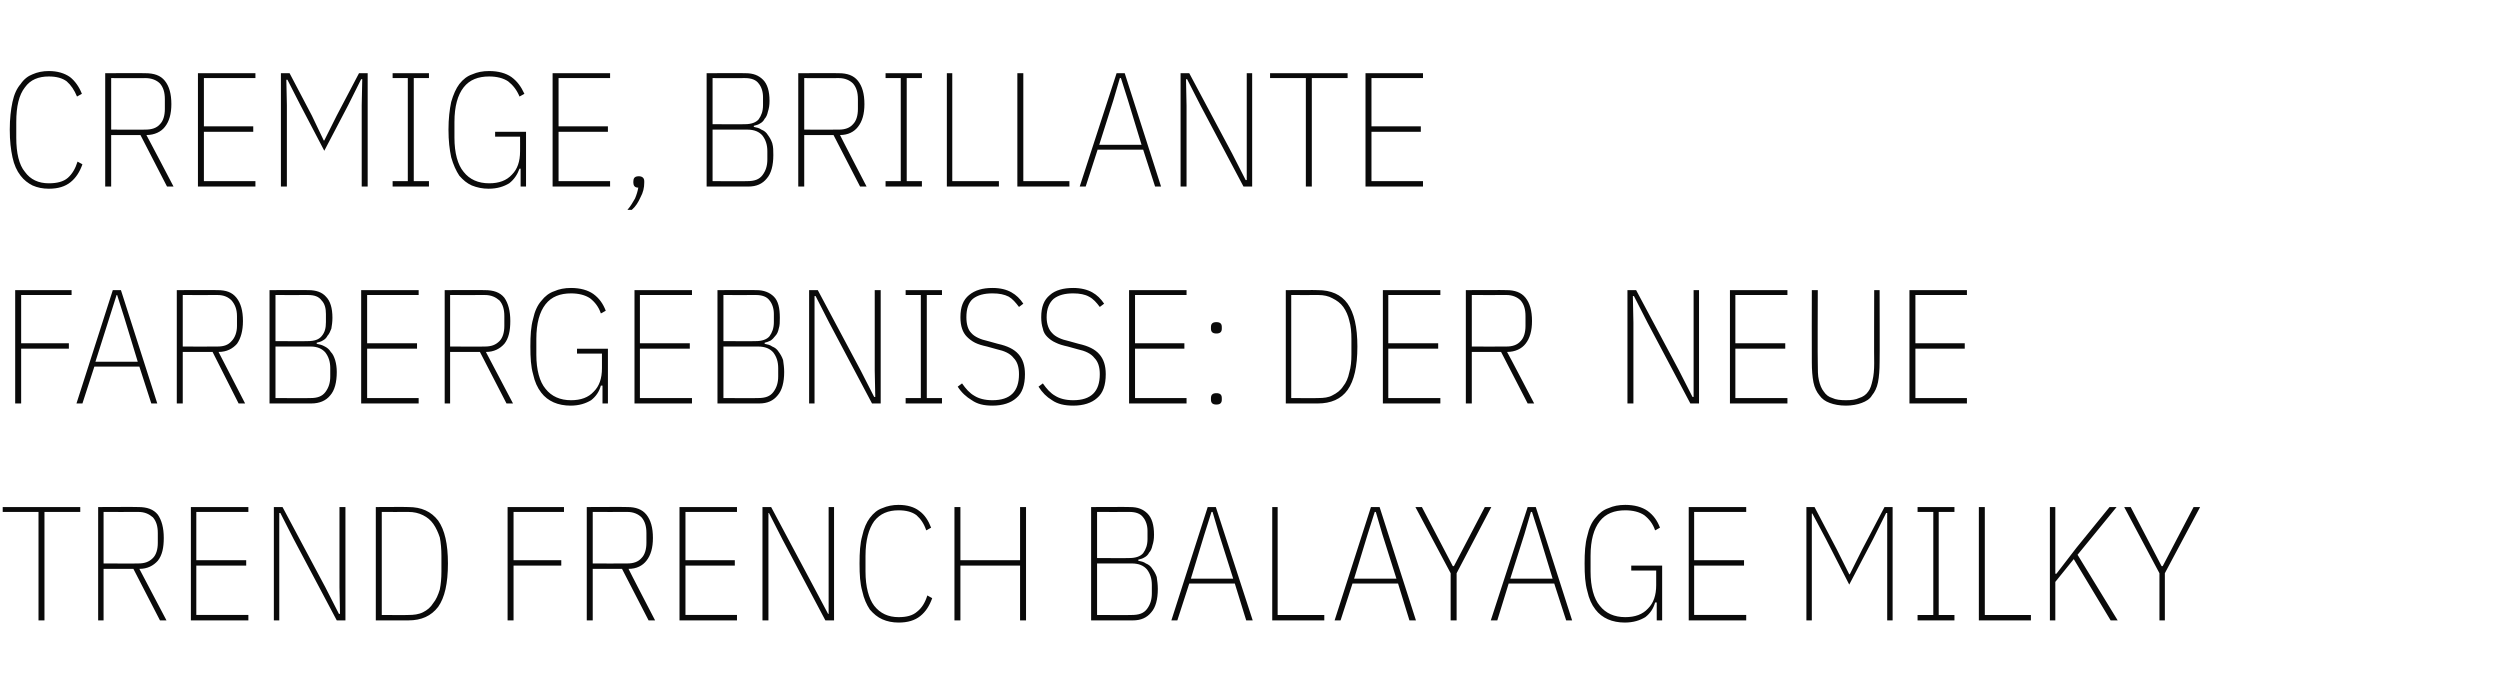 <?xml version="1.0" standalone="no"?><!DOCTYPE svg PUBLIC "-//W3C//DTD SVG 1.1//EN" "http://www.w3.org/Graphics/SVG/1.1/DTD/svg11.dtd"><svg xmlns="http://www.w3.org/2000/svg" version="1.1" width="461px" height="128.6px" viewBox="0 -11 461 128.6" style="top:-11px"><desc>Cremige, brillante Farbergebnisse: Der neue Trend French Balayage Milky</desc><defs/><g id="Polygon228586"><path d="m8.2 83.4l0 20l-1.1 0l0-20l-6.6 0l0-.9l14.3 0l0 .9l-6.6 0zm10.9 20l-1 0l0-20.9c0 0 7.43-.04 7.4 0c1.6 0 2.8.4 3.6 1.4c.7 1 1.1 2.4 1.1 4.3c0 1.8-.3 3.2-1.1 4.2c-.8.9-1.9 1.5-3.4 1.5c.01-.01 5 9.5 5 9.5l-1.2 0l-4.9-9.5l-5.5 0l0 9.5zm6.4-10.5c1.2 0 2-.3 2.7-1c.6-.6.9-1.6.9-2.8c0 0 0-1.8 0-1.8c0-1.3-.3-2.2-.9-2.9c-.7-.6-1.5-1-2.7-1c.03.02-6.4 0-6.4 0l0 9.5c0 0 6.43.03 6.4 0zm9.7 10.5l0-20.9l10.6 0l0 .9l-9.6 0l0 8.9l9.2 0l0 1l-9.2 0l0 9.1l9.6 0l0 1l-10.6 0zm19-14.9l-2.5-4.9l-.2 0l0 4.9l0 14.9l-1 0l0-20.9l1.6 0l7.9 14.8l2.5 4.9l.2 0l-.1-4.9l0-14.8l1.1 0l0 20.9l-1.6 0l-7.9-14.9zm15.1-6c0 0 6-.04 6 0c2.4 0 4.2.8 5.5 2.5c1.2 1.7 1.8 4.3 1.8 7.9c0 3.7-.6 6.3-1.8 8c-1.3 1.7-3.1 2.5-5.5 2.5c0 0-6 0-6 0l0-20.9zm6 19.9c1 0 1.9-.1 2.7-.5c.8-.4 1.4-.9 1.9-1.7c.5-.6.9-1.5 1.2-2.5c.2-1 .3-2.1.3-3.3c0 0 0-2.9 0-2.9c0-1.2-.1-2.4-.3-3.4c-.3-.9-.7-1.8-1.2-2.5c-.5-.7-1.1-1.2-1.9-1.6c-.8-.4-1.7-.6-2.7-.6c.03.02-4.9 0-4.9 0l0 19c0 0 4.93.04 4.9 0zm18.3 1l0-20.9l10.4 0l0 .9l-9.3 0l0 8.9l8.8 0l0 1l-8.8 0l0 10.1l-1.1 0zm15.7 0l-1.1 0l0-20.9c0 0 7.48-.04 7.5 0c1.5 0 2.7.4 3.5 1.4c.8 1 1.2 2.4 1.2 4.3c0 1.8-.4 3.2-1.2 4.2c-.7.9-1.8 1.5-3.3 1.5c-.04-.01 4.9 9.5 4.9 9.5l-1.2 0l-4.9-9.5l-5.4 0l0 9.5zm6.4-10.5c1.1 0 2-.3 2.6-1c.6-.6.9-1.6.9-2.8c0 0 0-1.8 0-1.8c0-1.3-.3-2.2-.9-2.9c-.6-.6-1.5-1-2.6-1c-.02.02-6.4 0-6.4 0l0 9.5c0 0 6.38.03 6.4 0zm9.6 10.5l0-20.9l10.6 0l0 .9l-9.5 0l0 8.9l9.1 0l0 1l-9.1 0l0 9.1l9.5 0l0 1l-10.6 0zm19-14.9l-2.5-4.9l-.1 0l0 4.9l0 14.9l-1.1 0l0-20.9l1.6 0l7.9 14.8l2.6 4.9l.1 0l0-4.9l0-14.8l1 0l0 20.9l-1.6 0l-7.9-14.9zm21.4 15.3c-1.1 0-2.1-.2-3-.6c-.9-.4-1.6-1-2.3-1.8c-.6-.9-1.1-2-1.4-3.4c-.4-1.4-.5-3-.5-5.1c0-2 .1-3.7.5-5.1c.3-1.4.8-2.5 1.4-3.3c.7-.9 1.4-1.5 2.3-1.8c.9-.4 1.9-.6 3-.6c1.6 0 2.9.4 3.8 1.1c1 .7 1.7 1.8 2.2 3.1c0 0-.9.5-.9.5c-.4-1.2-1-2.1-1.8-2.8c-.8-.6-1.9-.9-3.3-.9c-1.9 0-3.4.6-4.5 2c-1 1.4-1.6 3.5-1.6 6.4c0 0 0 2.9 0 2.9c0 2.8.6 5 1.6 6.3c1.1 1.4 2.6 2.1 4.5 2.1c1.5 0 2.6-.3 3.4-1c.9-.7 1.5-1.7 1.9-3c0 0 .9.5.9.5c-.5 1.4-1.2 2.5-2.2 3.3c-1 .8-2.3 1.2-4 1.2zm22.4-10.5l-11 0l0 10.1l-1.1 0l0-20.9l1.1 0l0 9.8l11 0l0-9.8l1.1 0l0 20.9l-1.1 0l0-10.1zm13.1-10.8c0 0 7.18-.04 7.2 0c1.4 0 2.4.4 3.2 1.2c.8.8 1.2 2.1 1.2 3.9c0 .8-.1 1.4-.3 2c-.1.5-.3 1-.6 1.3c-.2.4-.5.7-.9.9c-.3.2-.7.3-1.1.4c0 0 0 .2 0 .2c.5.1 1 .2 1.4.5c.5.2.9.5 1.2 1c.3.4.6.9.8 1.5c.1.7.2 1.4.2 2.2c0 1.9-.4 3.4-1.2 4.3c-.8 1-1.9 1.5-3.4 1.5c-.01 0-7.7 0-7.7 0l0-20.9zm1.1 19.9c0 0 6.44.04 6.4 0c1.3 0 2.2-.3 2.8-1.1c.6-.8.9-1.7.9-2.9c0 0 0-1.5 0-1.5c0-1.2-.3-2.1-.9-2.9c-.6-.7-1.5-1.1-2.8-1.1c.04 0-6.4 0-6.4 0l0 9.5zm0-10.5c0 0 5.99.04 6 0c1.1 0 2-.3 2.5-.9c.5-.7.8-1.5.8-2.6c0 0 0-1.5 0-1.5c0-1-.3-1.9-.8-2.5c-.5-.7-1.4-1-2.5-1c-.01.02-6 0-6 0l0 8.5zm27.5 11.5l-2.1-6.8l-8.4 0l-2.2 6.8l-1.1 0l6.7-20.9l1.5 0l6.8 20.9l-1.2 0zm-5-15.9l-1.2-4.1l-.2 0l-1.3 4.1l-2.5 8.2l7.8 0l-2.6-8.2zm9.8 15.9l0-20.9l1 0l0 19.9l8.6 0l0 1l-9.6 0zm25.3 0l-2.1-6.8l-8.4 0l-2.2 6.8l-1.1 0l6.7-20.9l1.6 0l6.7 20.9l-1.2 0zm-5-15.9l-1.2-4.1l-.2 0l-1.3 4.1l-2.5 8.2l7.8 0l-2.6-8.2zm12.6 15.9l0-8.7l-6.5-12.2l1.2 0l5.7 10.9l.2 0l5.7-10.9l1.2 0l-6.4 12.2l0 8.7l-1.1 0zm21.3 0l-2.2-6.8l-8.4 0l-2.1 6.8l-1.2 0l6.8-20.9l1.5 0l6.7 20.9l-1.1 0zm-5-15.9l-1.3-4.1l-.2 0l-1.2 4.1l-2.6 8.2l7.8 0l-2.5-8.2zm21.7 12.6c0 0-.25 0-.3 0c-.3 1.1-.9 2-1.8 2.7c-1 .6-2.2 1-3.8 1c-1.1 0-2.2-.2-3.1-.6c-.9-.4-1.7-1-2.3-1.8c-.7-.9-1.2-2-1.5-3.4c-.4-1.4-.5-3-.5-5.1c0-2 .1-3.7.5-5.1c.3-1.4.8-2.5 1.5-3.3c.7-.9 1.5-1.5 2.4-1.8c.9-.4 1.9-.6 3.1-.6c1.7 0 3.1.4 4.1 1.1c1.1.8 1.8 1.8 2.3 3.1c0 0-.9.5-.9.5c-.4-1.2-1.1-2.1-2-2.8c-.9-.6-2.1-.9-3.5-.9c-2 0-3.6.6-4.7 2c-1.1 1.4-1.7 3.5-1.7 6.4c0 0 0 2.9 0 2.9c0 2.8.6 5 1.7 6.3c1.1 1.4 2.7 2.1 4.7 2.1c1.8 0 3.2-.5 4.2-1.6c1-1 1.5-2.4 1.5-4.3c0 .02 0-2.7 0-2.7l-4.6 0l0-.9l5.7 0l0 10.1l-1 0l0-3.3zm5.9 3.3l0-20.9l10.6 0l0 .9l-9.6 0l0 8.9l9.2 0l0 1l-9.2 0l0 9.1l9.6 0l0 1l-10.6 0zm36.6-15l0-4.8l-.2 0l-2.4 4.8l-4.4 8.4l-4.3-8.4l-2.5-4.7l-.1 0l0 4.7l0 15l-1 0l0-20.9l1.5 0l4.1 7.8l2.3 4.6l.1 0l2.3-4.6l4.1-7.8l1.5 0l0 20.9l-1 0l0-15zm5.6 15l0-1l2.9 0l0-19l-2.9 0l0-.9l6.8 0l0 .9l-2.9 0l0 19l2.9 0l0 1l-6.8 0zm11.3 0l0-20.9l1.1 0l0 19.9l8.5 0l0 1l-9.6 0zm17.5-11.3l-3.4 4.2l0 7.1l-1 0l0-20.9l1 0l0 7.6l0 4.7l.2 0l3.7-4.8l6.1-7.5l1.3 0l-7.2 8.8l7.4 12.1l-1.3 0l-6.8-11.3zm15.8 11.3l0-8.7l-6.5-12.2l1.2 0l5.7 10.9l.2 0l5.7-10.9l1.2 0l-6.5 12.2l0 8.7l-1 0z" stroke="none" fill="#0a0a0a"/></g><g id="Polygon228585"><path d="m2.8 63.4l0-20.9l10.4 0l0 .9l-9.3 0l0 8.9l8.8 0l0 1l-8.8 0l0 10.1l-1.1 0zm25.1 0l-2.2-6.8l-8.3 0l-2.2 6.8l-1.1 0l6.7-20.9l1.5 0l6.7 20.9l-1.1 0zm-5-15.9l-1.3-4.1l-.1 0l-1.3 4.1l-2.6 8.2l7.8 0l-2.5-8.2zm10.8 15.9l-1.1 0l0-20.9c0 0 7.51-.04 7.5 0c1.6 0 2.7.4 3.5 1.4c.8 1 1.2 2.4 1.2 4.3c0 1.8-.4 3.2-1.1 4.2c-.8.9-1.9 1.5-3.4 1.5c-.01-.01 4.9 9.5 4.9 9.5l-1.2 0l-4.8-9.5l-5.5 0l0 9.5zm6.4-10.5c1.2 0 2-.3 2.6-1c.6-.6 1-1.6 1-2.8c0 0 0-1.8 0-1.8c0-1.3-.4-2.2-1-2.9c-.6-.6-1.4-1-2.6-1c.01.02-6.4 0-6.4 0l0 9.5c0 0 6.41.03 6.4 0zm9.6-10.4c0 0 7.21-.04 7.2 0c1.4 0 2.5.4 3.2 1.2c.8.8 1.2 2.1 1.2 3.9c0 .8-.1 1.4-.2 2c-.2.5-.4 1-.7 1.3c-.2.4-.5.7-.9.9c-.3.2-.7.3-1.1.4c0 0 0 .2 0 .2c.5.1 1 .2 1.5.5c.4.2.8.5 1.1 1c.4.4.6.9.8 1.5c.2.7.3 1.4.3 2.2c0 1.9-.4 3.4-1.2 4.3c-.8 1-2 1.5-3.5 1.5c.02 0-7.7 0-7.7 0l0-20.9zm1.1 19.9c0 0 6.47.04 6.5 0c1.2 0 2.1-.3 2.7-1.1c.6-.8.9-1.7.9-2.9c0 0 0-1.5 0-1.5c0-1.2-.3-2.1-.9-2.9c-.6-.7-1.5-1.1-2.7-1.1c-.03 0-6.5 0-6.5 0l0 9.5zm0-10.5c0 0 6.02.04 6 0c1.2 0 2-.3 2.5-.9c.6-.7.8-1.5.8-2.6c0 0 0-1.5 0-1.5c0-1-.2-1.9-.8-2.5c-.5-.7-1.3-1-2.5-1c.02.02-6 0-6 0l0 8.5zm15.8 11.5l0-20.9l10.6 0l0 .9l-9.5 0l0 8.9l9.2 0l0 1l-9.2 0l0 9.1l9.5 0l0 1l-10.6 0zm16.4 0l-1 0l0-20.9c0 0 7.43-.04 7.4 0c1.6 0 2.8.4 3.6 1.4c.7 1 1.1 2.4 1.1 4.3c0 1.8-.3 3.2-1.1 4.2c-.8.9-1.9 1.5-3.4 1.5c.01-.01 5 9.5 5 9.5l-1.2 0l-4.9-9.5l-5.5 0l0 9.5zm6.4-10.5c1.2 0 2-.3 2.7-1c.6-.6.9-1.6.9-2.8c0 0 0-1.8 0-1.8c0-1.3-.3-2.2-.9-2.9c-.7-.6-1.5-1-2.7-1c.03.02-6.4 0-6.4 0l0 9.5c0 0 6.43.03 6.4 0zm21.7 7.2c0 0-.25 0-.3 0c-.3 1.1-.9 2-1.8 2.7c-1 .6-2.2 1-3.8 1c-1.1 0-2.2-.2-3.1-.6c-.9-.4-1.7-1-2.3-1.8c-.7-.9-1.2-2-1.5-3.4c-.4-1.4-.5-3-.5-5.1c0-2 .1-3.7.5-5.1c.3-1.4.8-2.5 1.5-3.3c.7-.9 1.5-1.5 2.4-1.8c.9-.4 1.9-.6 3.1-.6c1.7 0 3.1.4 4.1 1.1c1.1.8 1.8 1.8 2.3 3.1c0 0-.9.5-.9.5c-.4-1.2-1.1-2.1-2-2.8c-.9-.6-2.1-.9-3.5-.9c-2 0-3.6.6-4.7 2c-1.1 1.4-1.7 3.5-1.7 6.4c0 0 0 2.9 0 2.9c0 2.8.6 5 1.7 6.3c1.1 1.4 2.7 2.1 4.7 2.1c1.8 0 3.2-.5 4.2-1.6c1-1 1.5-2.4 1.5-4.3c0 .02 0-2.7 0-2.7l-4.6 0l0-.9l5.7 0l0 10.1l-1 0l0-3.3zm5.9 3.3l0-20.9l10.6 0l0 .9l-9.6 0l0 8.9l9.2 0l0 1l-9.2 0l0 9.1l9.6 0l0 1l-10.6 0zm15.3-20.9c0 0 7.17-.04 7.2 0c1.3 0 2.4.4 3.2 1.2c.8.8 1.1 2.1 1.1 3.9c0 .8 0 1.4-.2 2c-.1.5-.3 1-.6 1.3c-.3.4-.6.7-.9.9c-.4.2-.7.3-1.1.4c0 0 0 .2 0 .2c.5.1 1 .2 1.4.5c.5.2.9.5 1.2 1c.3.4.6.9.8 1.5c.1.7.2 1.4.2 2.2c0 1.9-.4 3.4-1.2 4.3c-.8 1-1.9 1.5-3.4 1.5c-.02 0-7.7 0-7.7 0l0-20.9zm1.1 19.9c0 0 6.43.04 6.4 0c1.3 0 2.2-.3 2.8-1.1c.6-.8.9-1.7.9-2.9c0 0 0-1.5 0-1.5c0-1.2-.3-2.1-.9-2.9c-.6-.7-1.5-1.1-2.8-1.1c.03 0-6.4 0-6.4 0l0 9.5zm0-10.5c0 0 5.98.04 6 0c1.1 0 2-.3 2.5-.9c.5-.7.8-1.5.8-2.6c0 0 0-1.5 0-1.5c0-1-.3-1.9-.8-2.5c-.5-.7-1.4-1-2.5-1c-.02.02-6 0-6 0l0 8.5zm19.5-3.4l-2.5-4.9l-.2 0l0 4.9l0 14.9l-1 0l0-20.9l1.6 0l7.9 14.8l2.5 4.9l.2 0l-.1-4.9l0-14.8l1.1 0l0 20.9l-1.6 0l-7.9-14.9zm14.1 14.9l0-1l2.8 0l0-19l-2.8 0l0-.9l6.7 0l0 .9l-2.8 0l0 19l2.8 0l0 1l-6.7 0zm16 .4c-1.6 0-2.8-.3-3.8-1c-1-.6-1.9-1.4-2.6-2.5c0 0 .8-.6.8-.6c.7 1 1.4 1.8 2.3 2.3c.8.5 1.9.8 3.3.8c3.3 0 4.9-1.6 4.9-4.8c0-1.3-.3-2.3-1-3c-.6-.8-1.7-1.3-3.1-1.6c0 0-1.8-.5-1.8-.5c-.9-.2-1.6-.4-2.2-.7c-.6-.3-1.1-.7-1.5-1.1c-.4-.4-.7-.9-.9-1.5c-.2-.6-.3-1.3-.3-2.1c0-1.9.5-3.2 1.6-4.1c1.1-.9 2.5-1.3 4.3-1.3c1.5 0 2.6.3 3.5.8c.9.5 1.6 1.2 2.2 2.1c0 0-.8.6-.8.6c-.6-.8-1.2-1.5-1.9-1.9c-.8-.4-1.7-.6-3-.6c-1.5 0-2.7.3-3.6 1c-.8.7-1.2 1.8-1.2 3.4c0 1.3.3 2.3.9 2.9c.6.7 1.7 1.2 3.1 1.5c0 0 1.8.5 1.8.5c1.8.4 3 1 3.8 1.9c.8.9 1.2 2.1 1.2 3.7c0 2-.5 3.5-1.6 4.4c-1 .9-2.5 1.4-4.4 1.4zm14.9 0c-1.6 0-2.9-.3-3.9-1c-1-.6-1.8-1.4-2.5-2.5c0 0 .8-.6.8-.6c.7 1 1.4 1.8 2.3 2.3c.8.5 1.9.8 3.3.8c3.3 0 4.9-1.6 4.9-4.8c0-1.3-.3-2.3-1-3c-.6-.8-1.7-1.3-3.1-1.6c0 0-1.8-.5-1.8-.5c-.9-.2-1.6-.4-2.2-.7c-.7-.3-1.2-.7-1.6-1.1c-.4-.4-.7-.9-.8-1.5c-.2-.6-.3-1.3-.3-2.1c0-1.9.5-3.2 1.6-4.1c1-.9 2.5-1.3 4.3-1.3c1.4 0 2.6.3 3.5.8c.9.5 1.6 1.2 2.2 2.1c0 0-.8.6-.8.6c-.6-.8-1.2-1.5-2-1.9c-.7-.4-1.7-.6-2.9-.6c-1.5 0-2.7.3-3.6 1c-.8.7-1.3 1.8-1.3 3.4c0 1.3.4 2.3 1 2.9c.6.7 1.7 1.2 3.1 1.5c0 0 1.8.5 1.8.5c1.8.4 3 1 3.8 1.9c.8.9 1.2 2.1 1.2 3.7c0 2-.5 3.5-1.6 4.4c-1 .9-2.5 1.4-4.4 1.4zm10.3-.4l0-20.9l10.6 0l0 .9l-9.5 0l0 8.9l9.1 0l0 1l-9.1 0l0 9.1l9.5 0l0 1l-10.6 0zm17.1-.7c0 .6-.3.9-1 .9c-.7 0-1-.3-1-.9c0 0 0-.3 0-.3c0-.6.3-.9 1-.9c.7 0 1 .3 1 .9c0-.02 0 .3 0 .3c0 0 0-.02 0 0zm0-13.1c0 .6-.3.9-1 .9c-.7 0-1-.3-1-.9c0 0 0-.3 0-.3c0-.6.3-.9 1-.9c.7 0 1 .3 1 .9c0-.03 0 .3 0 .3c0 0 0-.03 0 0zm11.8-7.1c0 0 5.93-.04 5.9 0c2.4 0 4.3.8 5.5 2.5c1.2 1.7 1.8 4.3 1.8 7.9c0 3.7-.6 6.3-1.8 8c-1.2 1.7-3.1 2.5-5.5 2.5c.03 0-5.9 0-5.9 0l0-20.9zm6 19.9c1 0 1.9-.1 2.6-.5c.8-.4 1.5-.9 2-1.7c.5-.6.9-1.5 1.1-2.5c.3-1 .4-2.1.4-3.3c0 0 0-2.9 0-2.9c0-1.2-.1-2.4-.4-3.4c-.2-.9-.6-1.8-1.1-2.5c-.5-.7-1.2-1.2-2-1.6c-.7-.4-1.6-.6-2.6-.6c-.04.02-5 0-5 0l0 19c0 0 4.96.04 5 0zm11.9 1l0-20.9l10.6 0l0 .9l-9.6 0l0 8.9l9.2 0l0 1l-9.2 0l0 9.1l9.6 0l0 1l-10.6 0zm16.4 0l-1.1 0l0-20.9c0 0 7.47-.04 7.5 0c1.5 0 2.7.4 3.5 1.4c.8 1 1.2 2.4 1.2 4.3c0 1.8-.4 3.2-1.2 4.2c-.7.9-1.9 1.5-3.4 1.5c.05-.01 5 9.5 5 9.5l-1.2 0l-4.9-9.5l-5.4 0l0 9.5zm6.4-10.5c1.1 0 2-.3 2.6-1c.6-.6.9-1.6.9-2.8c0 0 0-1.8 0-1.8c0-1.3-.3-2.2-.9-2.9c-.6-.6-1.5-1-2.6-1c-.03.02-6.4 0-6.4 0l0 9.5c0 0 6.37.03 6.4 0zm26-4.4l-2.5-4.9l-.2 0l.1 4.9l0 14.9l-1.1 0l0-20.9l1.6 0l7.9 14.8l2.5 4.9l.2 0l0-4.9l0-14.8l1 0l0 20.9l-1.6 0l-7.9-14.9zm15.2 14.9l0-20.9l10.6 0l0 .9l-9.6 0l0 8.9l9.2 0l0 1l-9.2 0l0 9.1l9.6 0l0 1l-10.6 0zm16.2-20.9c0 0-.05 13.46 0 13.5c0 1.2 0 2.3.2 3.1c.2.9.5 1.6.9 2.1c.4.6.9 1 1.6 1.2c.6.3 1.5.4 2.5.4c1 0 1.8-.1 2.4-.4c.7-.2 1.3-.6 1.7-1.2c.4-.5.6-1.2.8-2.1c.2-.8.3-1.9.3-3.1c-.04-.04 0-13.5 0-13.5l1 0c0 0 .04 13.31 0 13.3c0 1.4-.1 2.7-.3 3.7c-.2 1-.6 1.8-1.1 2.4c-.4.7-1.1 1.1-1.9 1.4c-.8.3-1.8.5-2.9.5c-1.2 0-2.2-.2-3-.5c-.8-.3-1.4-.7-1.9-1.4c-.5-.6-.9-1.4-1.1-2.4c-.2-1-.3-2.3-.3-3.7c-.03.01 0-13.3 0-13.3l1.1 0zm16.9 20.9l0-20.9l10.6 0l0 .9l-9.5 0l0 8.9l9.1 0l0 1l-9.1 0l0 9.1l9.5 0l0 1l-10.6 0z" stroke="none" fill="#0a0a0a"/></g><g id="Polygon228584"><path d="m9 23.8c-1.1 0-2.1-.2-3-.6c-.8-.4-1.6-1-2.2-1.8c-.7-.9-1.2-2-1.5-3.4c-.3-1.4-.5-3-.5-5.1c0-2 .2-3.7.5-5.1c.3-1.4.8-2.5 1.5-3.3c.6-.9 1.4-1.5 2.2-1.8c.9-.4 1.9-.6 3-.6c1.6 0 2.9.4 3.9 1.1c.9.7 1.7 1.8 2.2 3.1c0 0-.9.5-.9.5c-.5-1.2-1.1-2.1-1.9-2.8c-.8-.6-1.9-.9-3.3-.9c-1.9 0-3.4.6-4.4 2c-1.1 1.4-1.6 3.5-1.6 6.4c0 0 0 2.9 0 2.9c0 2.8.5 5 1.6 6.3c1 1.4 2.5 2.1 4.4 2.1c1.5 0 2.7-.3 3.5-1c.8-.7 1.4-1.7 1.8-3c0 0 .9.5.9.5c-.5 1.4-1.2 2.5-2.2 3.3c-1 .8-2.3 1.2-4 1.2zm11.5-.4l-1.1 0l0-20.9c0 0 7.45-.04 7.4 0c1.6 0 2.8.4 3.6 1.4c.8 1 1.2 2.4 1.2 4.3c0 1.8-.4 3.2-1.2 4.2c-.7.9-1.9 1.5-3.4 1.5c.03-.01 5 9.5 5 9.5l-1.2 0l-4.9-9.5l-5.4 0l0 9.5zm6.3-10.5c1.2 0 2.1-.3 2.7-1c.6-.6.9-1.6.9-2.8c0 0 0-1.8 0-1.8c0-1.3-.3-2.2-.9-2.9c-.6-.6-1.5-1-2.7-1c.05.02-6.3 0-6.3 0l0 9.5c0 0 6.35.03 6.3 0zm9.7 10.5l0-20.9l10.6 0l0 .9l-9.5 0l0 8.9l9.1 0l0 1l-9.1 0l0 9.1l9.5 0l0 1l-10.6 0zm30.2-15l.1-4.8l-.2 0l-2.4 4.8l-4.4 8.4l-4.4-8.4l-2.4-4.7l-.2 0l.1 4.7l0 15l-1.1 0l0-20.9l1.6 0l4.1 7.8l2.2 4.6l.1 0l2.3-4.6l4.1-7.8l1.6 0l0 20.9l-1.1 0l0-15zm5.7 15l0-1l2.8 0l0-19l-2.8 0l0-.9l6.7 0l0 .9l-2.8 0l0 19l2.8 0l0 1l-6.7 0zm23.6-3.3c0 0-.24 0-.2 0c-.4 1.1-1 2-1.9 2.7c-1 .6-2.2 1-3.8 1c-1.1 0-2.1-.2-3.1-.6c-.9-.4-1.6-1-2.3-1.8c-.6-.9-1.1-2-1.5-3.4c-.3-1.4-.5-3-.5-5.1c0-2 .2-3.7.5-5.1c.4-1.4.9-2.5 1.5-3.3c.7-.9 1.5-1.5 2.4-1.8c.9-.4 1.9-.6 3.1-.6c1.7 0 3.1.4 4.1 1.1c1.1.8 1.8 1.8 2.4 3.1c0 0-.9.5-.9.5c-.5-1.2-1.2-2.1-2.1-2.8c-.9-.6-2.1-.9-3.5-.9c-2 0-3.6.6-4.7 2c-1.1 1.4-1.7 3.5-1.7 6.4c0 0 0 2.9 0 2.9c0 2.8.6 5 1.7 6.3c1.1 1.4 2.7 2.1 4.7 2.1c1.8 0 3.2-.5 4.2-1.6c1-1 1.5-2.4 1.5-4.3c.01.02 0-2.7 0-2.7l-4.6 0l0-.9l5.7 0l0 10.1l-1 0l0-3.3zm5.9 3.3l0-20.9l10.6 0l0 .9l-9.5 0l0 8.9l9.1 0l0 1l-9.1 0l0 9.1l9.5 0l0 1l-10.6 0zm14.9-1c0-.6.3-.9 1-.9c.6 0 1 .3 1 .9c0 0 0 .3 0 .3c0 .9-.2 1.8-.7 2.7c-.4.9-.9 1.7-1.6 2.3c0 0-.8 0-.8 0c.6-.7 1-1.4 1.4-2.1c.3-.7.5-1.4.6-2c-.6 0-.9-.3-.9-.9c-.04-.02 0-.3 0-.3c0 0-.04-.02 0 0zm13.5-19.9c0 0 7.19-.04 7.2 0c1.4 0 2.4.4 3.2 1.2c.8.8 1.2 2.1 1.2 3.9c0 .8-.1 1.4-.3 2c-.1.5-.3 1-.6 1.3c-.2.4-.5.7-.9.9c-.3.2-.7.3-1.1.4c0 0 0 .2 0 .2c.5.1 1 .2 1.4.5c.5.2.9.5 1.2 1c.3.4.6.9.8 1.5c.2.7.2 1.4.2 2.2c0 1.9-.4 3.4-1.2 4.3c-.8 1-1.9 1.5-3.4 1.5c0 0-7.7 0-7.7 0l0-20.9zm1.1 19.9c0 0 6.45.04 6.4 0c1.3 0 2.2-.3 2.8-1.1c.6-.8.9-1.7.9-2.9c0 0 0-1.5 0-1.5c0-1.2-.3-2.1-.9-2.9c-.6-.7-1.5-1.1-2.8-1.1c.05 0-6.4 0-6.4 0l0 9.5zm0-10.5c0 0 6 .04 6 0c1.1 0 2-.3 2.5-.9c.5-.7.8-1.5.8-2.6c0 0 0-1.5 0-1.5c0-1-.3-1.9-.8-2.5c-.5-.7-1.4-1-2.5-1c0 .02-6 0-6 0l0 8.5zm16.9 11.5l-1.1 0l0-20.9c0 0 7.48-.04 7.5 0c1.5 0 2.7.4 3.5 1.4c.8 1 1.2 2.4 1.2 4.3c0 1.8-.4 3.2-1.2 4.2c-.7.9-1.8 1.5-3.3 1.5c-.04-.01 4.9 9.5 4.9 9.5l-1.2 0l-4.9-9.5l-5.4 0l0 9.5zm6.4-10.5c1.1 0 2-.3 2.6-1c.6-.6.9-1.6.9-2.8c0 0 0-1.8 0-1.8c0-1.3-.3-2.2-.9-2.9c-.6-.6-1.5-1-2.6-1c-.02.02-6.4 0-6.4 0l0 9.5c0 0 6.38.03 6.4 0zm8.6 10.5l0-1l2.8 0l0-19l-2.8 0l0-.9l6.7 0l0 .9l-2.8 0l0 19l2.8 0l0 1l-6.7 0zm11.3 0l0-20.9l1 0l0 19.9l8.6 0l0 1l-9.6 0zm13 0l0-20.9l1.1 0l0 19.9l8.5 0l0 1l-9.6 0zm25.4 0l-2.2-6.8l-8.4 0l-2.2 6.8l-1.1 0l6.8-20.9l1.5 0l6.7 20.9l-1.1 0zm-5-15.9l-1.3-4.1l-.2 0l-1.2 4.1l-2.6 8.2l7.8 0l-2.5-8.2zm13.4 1l-2.5-4.9l-.2 0l.1 4.9l0 14.9l-1.1 0l0-20.9l1.6 0l7.9 14.8l2.5 4.9l.2 0l0-4.9l0-14.8l1 0l0 20.9l-1.6 0l-7.9-14.9zm20.5-5.1l0 20l-1.1 0l0-20l-6.6 0l0-.9l14.3 0l0 .9l-6.6 0zm9.9 20l0-20.9l10.6 0l0 .9l-9.5 0l0 8.9l9.1 0l0 1l-9.1 0l0 9.1l9.5 0l0 1l-10.6 0z" stroke="none" fill="#0a0a0a"/></g></svg>
